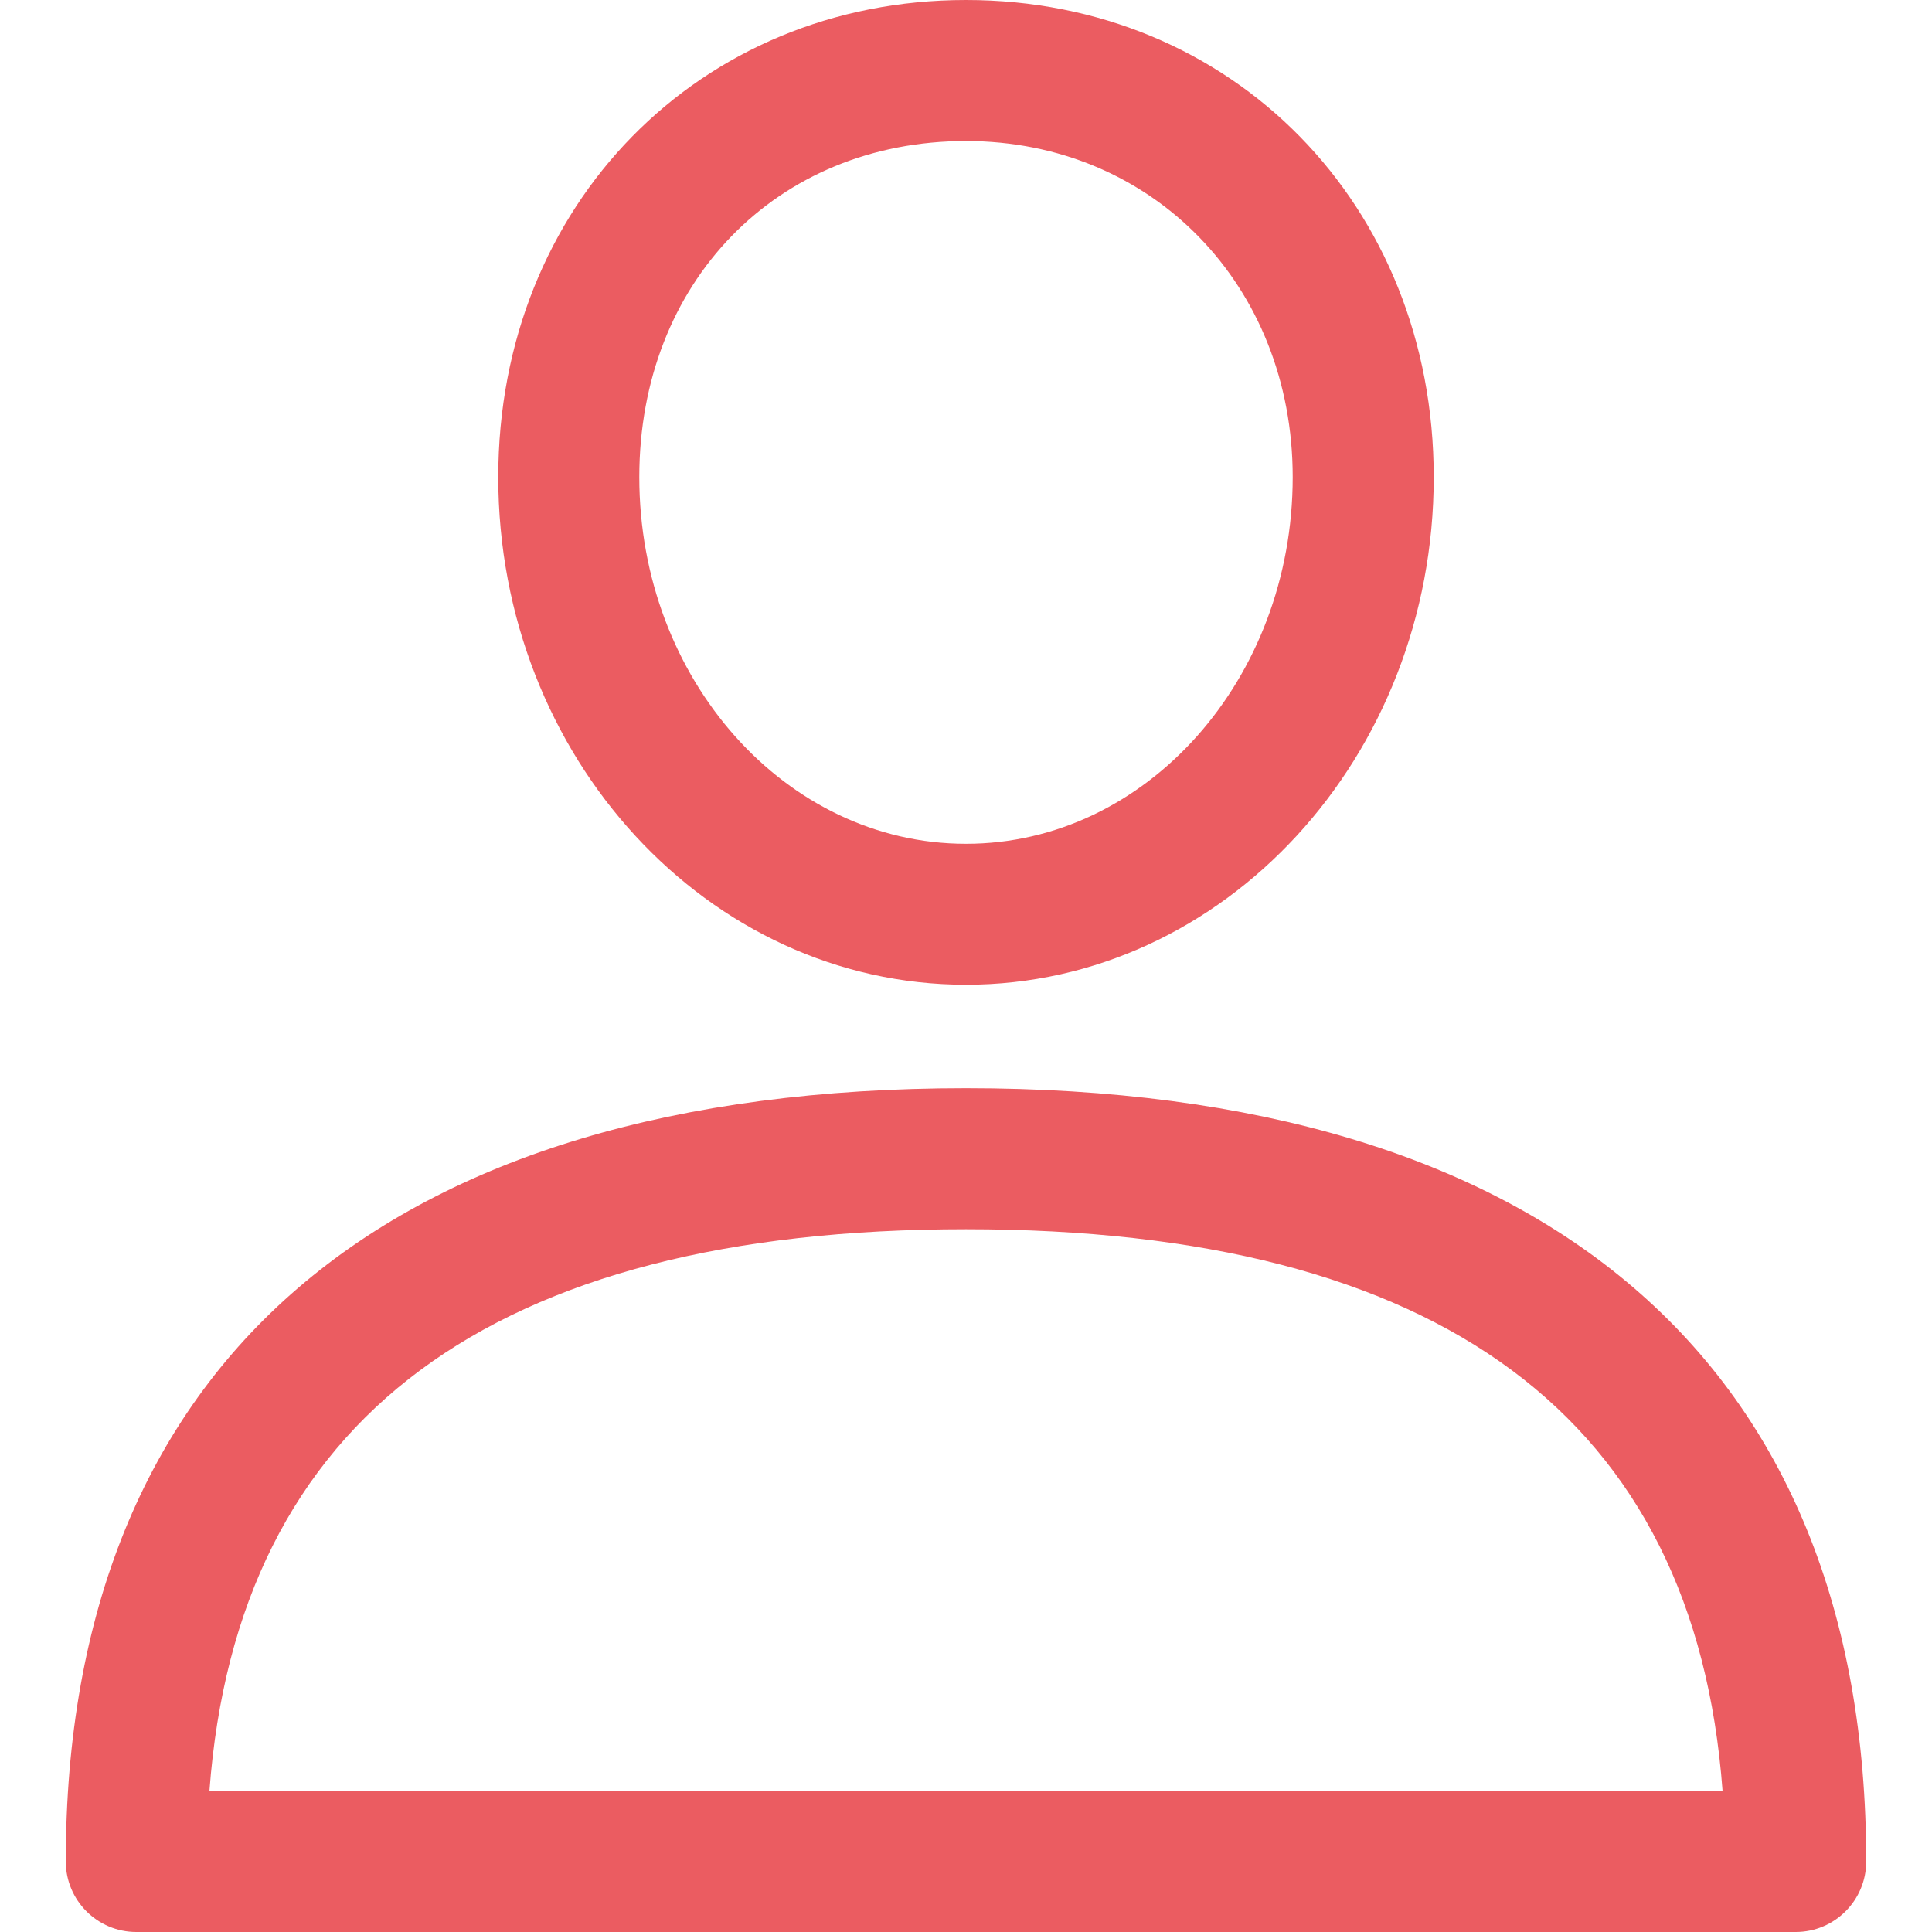 <svg width="20" height="20" viewBox="0 0 20 20" fill="none" xmlns="http://www.w3.org/2000/svg">
<g clip-path="url(#clip0_268_2418)">
<path d="M10 11.265C3.991 11.265 0.681 14.108 0.681 19.27C0.681 19.673 1.008 20 1.411 20H18.589C18.992 20 19.319 19.673 19.319 19.27C19.319 14.108 16.009 11.265 10 11.265ZM2.168 18.54C2.455 14.681 5.086 12.725 10 12.725C14.914 12.725 17.545 14.681 17.832 18.54H2.168Z" fill="#EB5C61"/>
<path d="M10 0C7.24 0 5.158 2.123 5.158 4.939C5.158 7.837 7.33 10.194 10 10.194C12.67 10.194 14.842 7.837 14.842 4.939C14.842 2.123 12.76 0 10 0ZM10 8.735C8.135 8.735 6.618 7.032 6.618 4.939C6.618 2.923 8.04 1.46 10 1.46C11.928 1.46 13.382 2.955 13.382 4.939C13.382 7.032 11.865 8.735 10 8.735Z" fill="#EB5C61"/>
</g>
<defs>
<clipPath id="clip0_268_2418">
<rect width="20" height="20" fill="white"/>
</clipPath>
</defs>
</svg>

